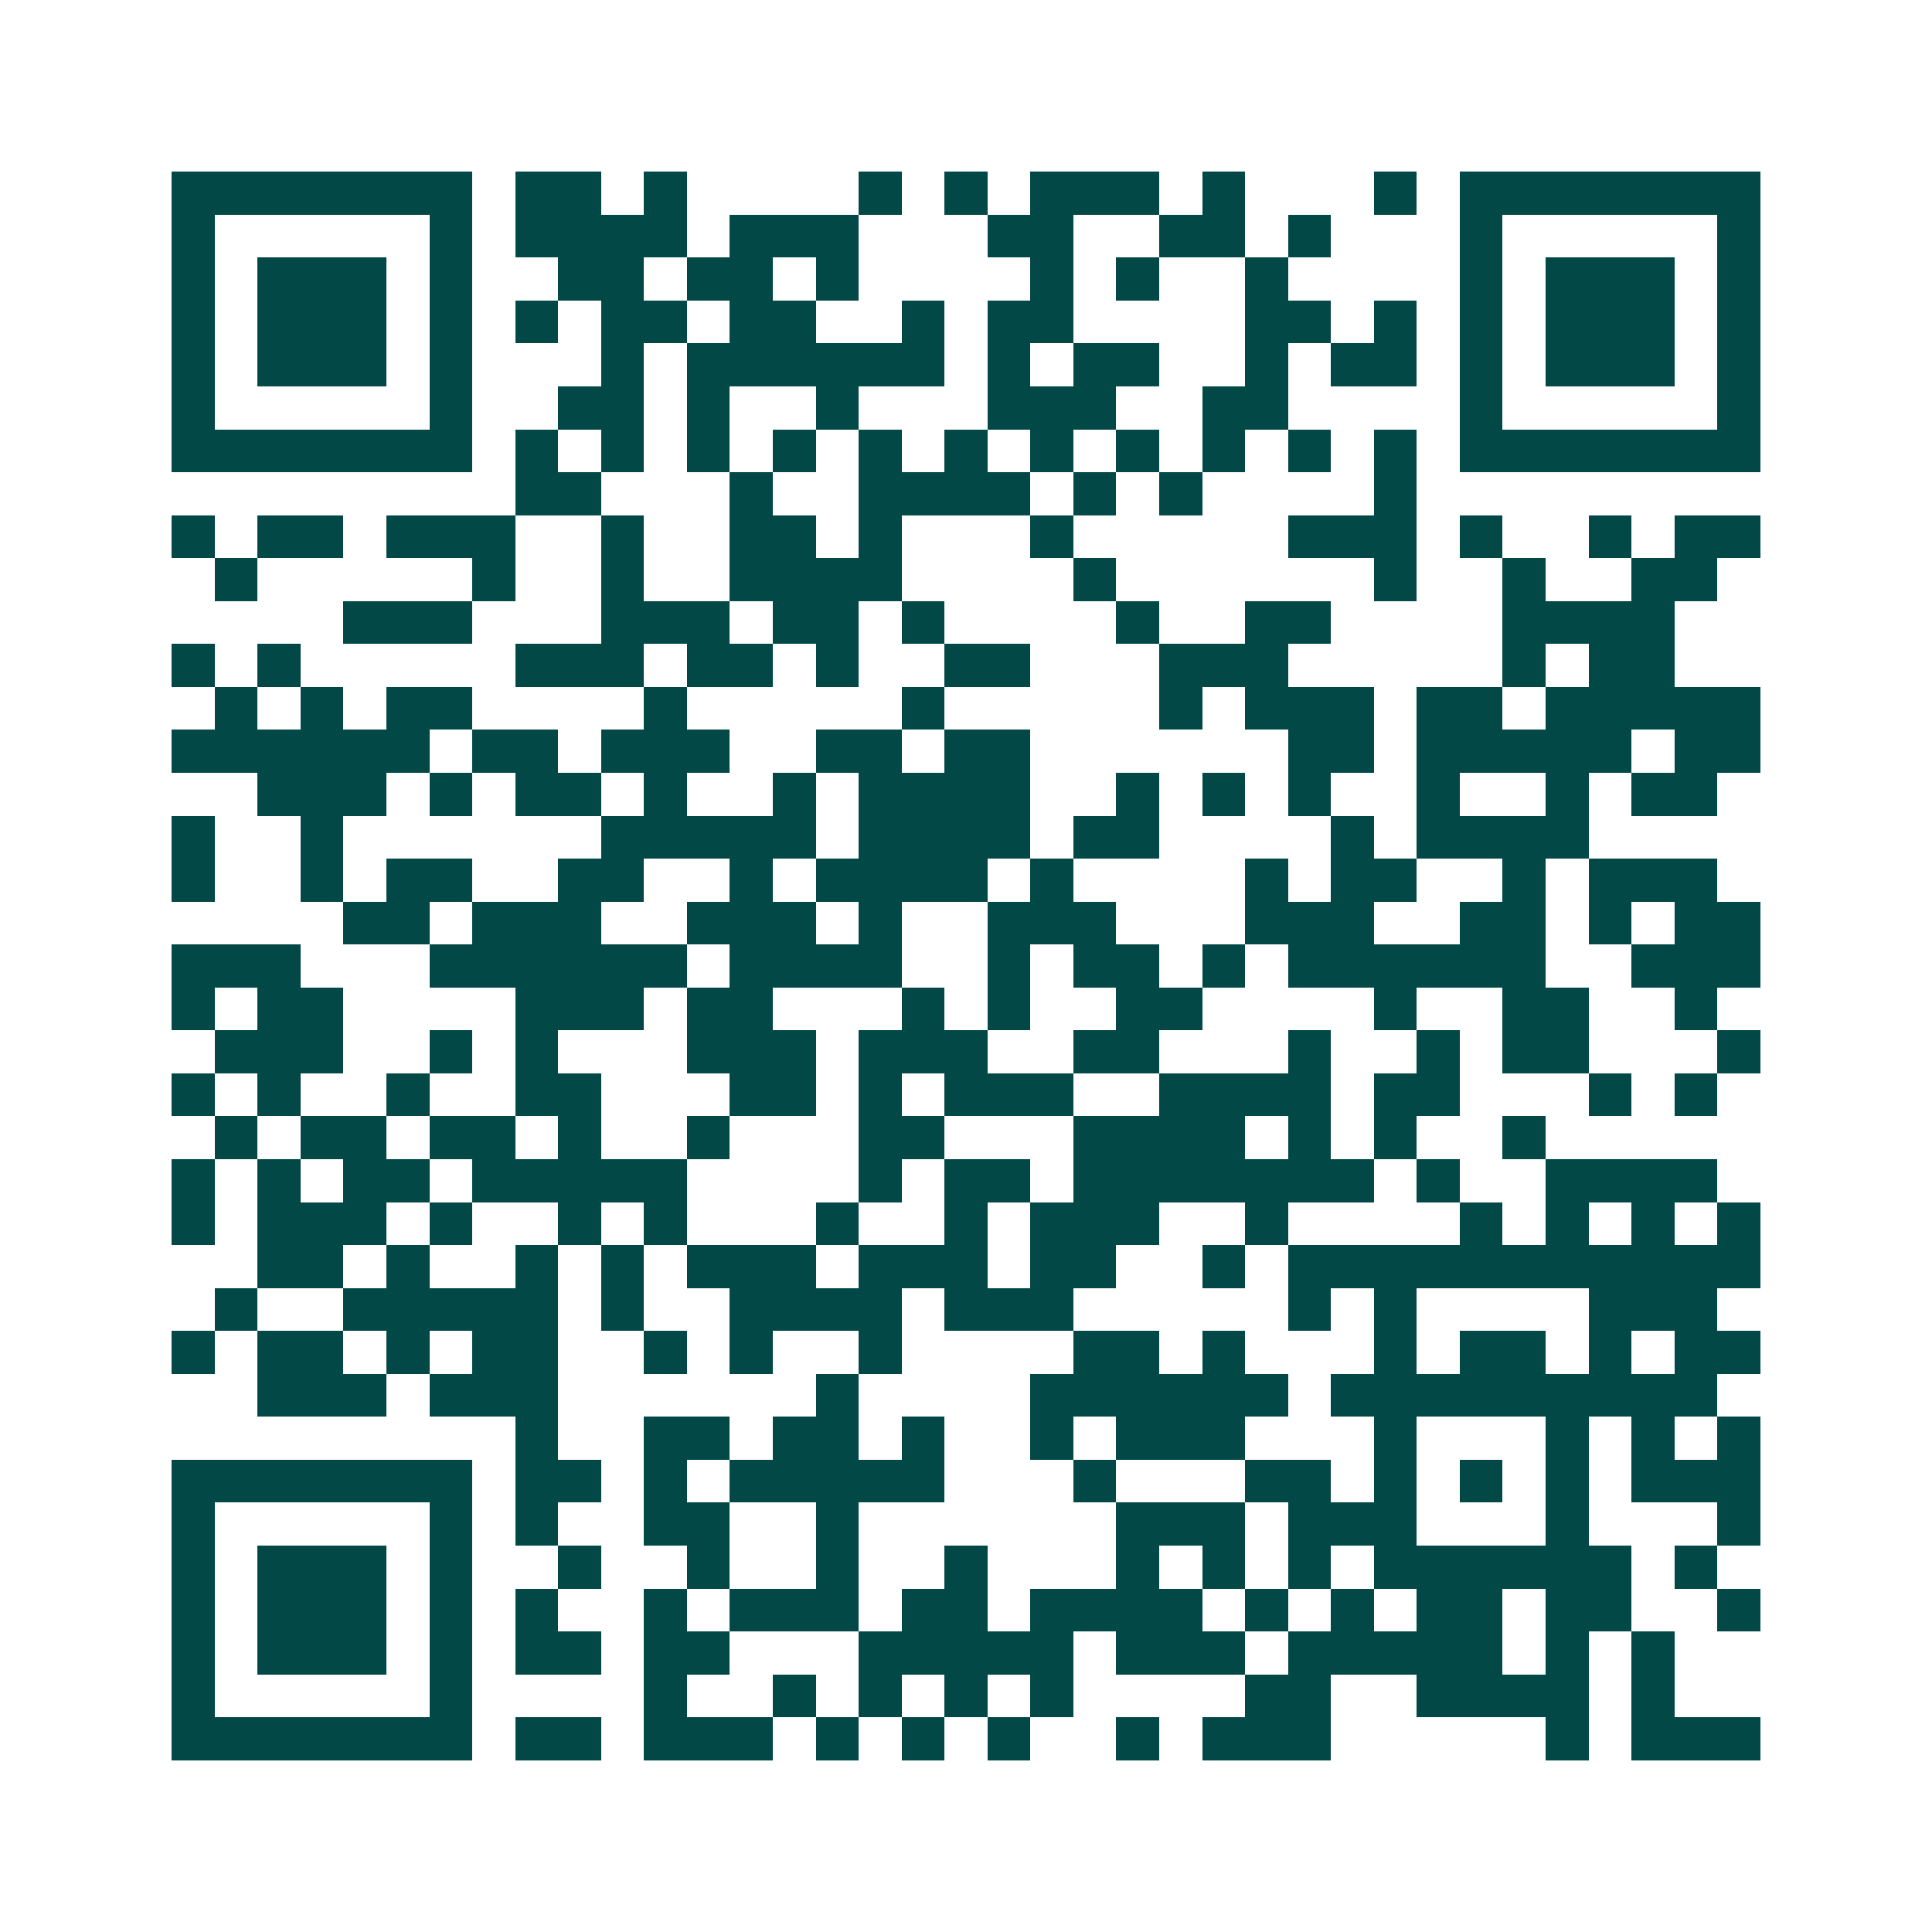 <svg xmlns="http://www.w3.org/2000/svg" width="200" height="200" viewBox="0 0 45 45" shape-rendering="crispEdges"><path fill="#ffffff" d="M0 0h45v45H0z"/><path stroke="#014847" d="M4 4.5h7m1 0h2m1 0h1m4 0h1m1 0h1m1 0h3m1 0h1m3 0h1m1 0h7M4 5.5h1m5 0h1m1 0h4m1 0h3m3 0h2m2 0h2m1 0h1m3 0h1m5 0h1M4 6.5h1m1 0h3m1 0h1m2 0h2m1 0h2m1 0h1m4 0h1m1 0h1m2 0h1m4 0h1m1 0h3m1 0h1M4 7.5h1m1 0h3m1 0h1m1 0h1m1 0h2m1 0h2m2 0h1m1 0h2m4 0h2m1 0h1m1 0h1m1 0h3m1 0h1M4 8.5h1m1 0h3m1 0h1m3 0h1m1 0h6m1 0h1m1 0h2m2 0h1m1 0h2m1 0h1m1 0h3m1 0h1M4 9.5h1m5 0h1m2 0h2m1 0h1m2 0h1m3 0h3m2 0h2m4 0h1m5 0h1M4 10.5h7m1 0h1m1 0h1m1 0h1m1 0h1m1 0h1m1 0h1m1 0h1m1 0h1m1 0h1m1 0h1m1 0h1m1 0h7M12 11.5h2m3 0h1m2 0h4m1 0h1m1 0h1m4 0h1M4 12.5h1m1 0h2m1 0h3m2 0h1m2 0h2m1 0h1m3 0h1m5 0h3m1 0h1m2 0h1m1 0h2M5 13.5h1m5 0h1m2 0h1m2 0h4m4 0h1m6 0h1m2 0h1m2 0h2M8 14.5h3m3 0h3m1 0h2m1 0h1m4 0h1m2 0h2m4 0h4M4 15.5h1m1 0h1m5 0h3m1 0h2m1 0h1m2 0h2m3 0h3m5 0h1m1 0h2M5 16.5h1m1 0h1m1 0h2m4 0h1m5 0h1m5 0h1m1 0h3m1 0h2m1 0h5M4 17.5h6m1 0h2m1 0h3m2 0h2m1 0h2m6 0h2m1 0h5m1 0h2M6 18.5h3m1 0h1m1 0h2m1 0h1m2 0h1m1 0h4m2 0h1m1 0h1m1 0h1m2 0h1m2 0h1m1 0h2M4 19.5h1m2 0h1m6 0h5m1 0h4m1 0h2m4 0h1m1 0h4M4 20.5h1m2 0h1m1 0h2m2 0h2m2 0h1m1 0h4m1 0h1m4 0h1m1 0h2m2 0h1m1 0h3M8 21.5h2m1 0h3m2 0h3m1 0h1m2 0h3m3 0h3m2 0h2m1 0h1m1 0h2M4 22.5h3m3 0h6m1 0h4m2 0h1m1 0h2m1 0h1m1 0h6m2 0h3M4 23.5h1m1 0h2m4 0h3m1 0h2m3 0h1m1 0h1m2 0h2m4 0h1m2 0h2m2 0h1M5 24.5h3m2 0h1m1 0h1m3 0h3m1 0h3m2 0h2m3 0h1m2 0h1m1 0h2m3 0h1M4 25.5h1m1 0h1m2 0h1m2 0h2m3 0h2m1 0h1m1 0h3m2 0h4m1 0h2m3 0h1m1 0h1M5 26.5h1m1 0h2m1 0h2m1 0h1m2 0h1m3 0h2m3 0h4m1 0h1m1 0h1m2 0h1M4 27.5h1m1 0h1m1 0h2m1 0h5m4 0h1m1 0h2m1 0h7m1 0h1m2 0h4M4 28.5h1m1 0h3m1 0h1m2 0h1m1 0h1m3 0h1m2 0h1m1 0h3m2 0h1m4 0h1m1 0h1m1 0h1m1 0h1M6 29.5h2m1 0h1m2 0h1m1 0h1m1 0h3m1 0h3m1 0h2m2 0h1m1 0h11M5 30.5h1m2 0h5m1 0h1m2 0h4m1 0h3m5 0h1m1 0h1m4 0h3M4 31.5h1m1 0h2m1 0h1m1 0h2m2 0h1m1 0h1m2 0h1m4 0h2m1 0h1m3 0h1m1 0h2m1 0h1m1 0h2M6 32.5h3m1 0h3m6 0h1m4 0h6m1 0h9M12 33.5h1m2 0h2m1 0h2m1 0h1m2 0h1m1 0h3m3 0h1m3 0h1m1 0h1m1 0h1M4 34.5h7m1 0h2m1 0h1m1 0h5m3 0h1m3 0h2m1 0h1m1 0h1m1 0h1m1 0h3M4 35.5h1m5 0h1m1 0h1m2 0h2m2 0h1m6 0h3m1 0h3m3 0h1m3 0h1M4 36.5h1m1 0h3m1 0h1m2 0h1m2 0h1m2 0h1m2 0h1m3 0h1m1 0h1m1 0h1m1 0h6m1 0h1M4 37.5h1m1 0h3m1 0h1m1 0h1m2 0h1m1 0h3m1 0h2m1 0h4m1 0h1m1 0h1m1 0h2m1 0h2m2 0h1M4 38.5h1m1 0h3m1 0h1m1 0h2m1 0h2m3 0h5m1 0h3m1 0h5m1 0h1m1 0h1M4 39.5h1m5 0h1m4 0h1m2 0h1m1 0h1m1 0h1m1 0h1m4 0h2m2 0h4m1 0h1M4 40.5h7m1 0h2m1 0h3m1 0h1m1 0h1m1 0h1m2 0h1m1 0h3m5 0h1m1 0h3"/></svg>

